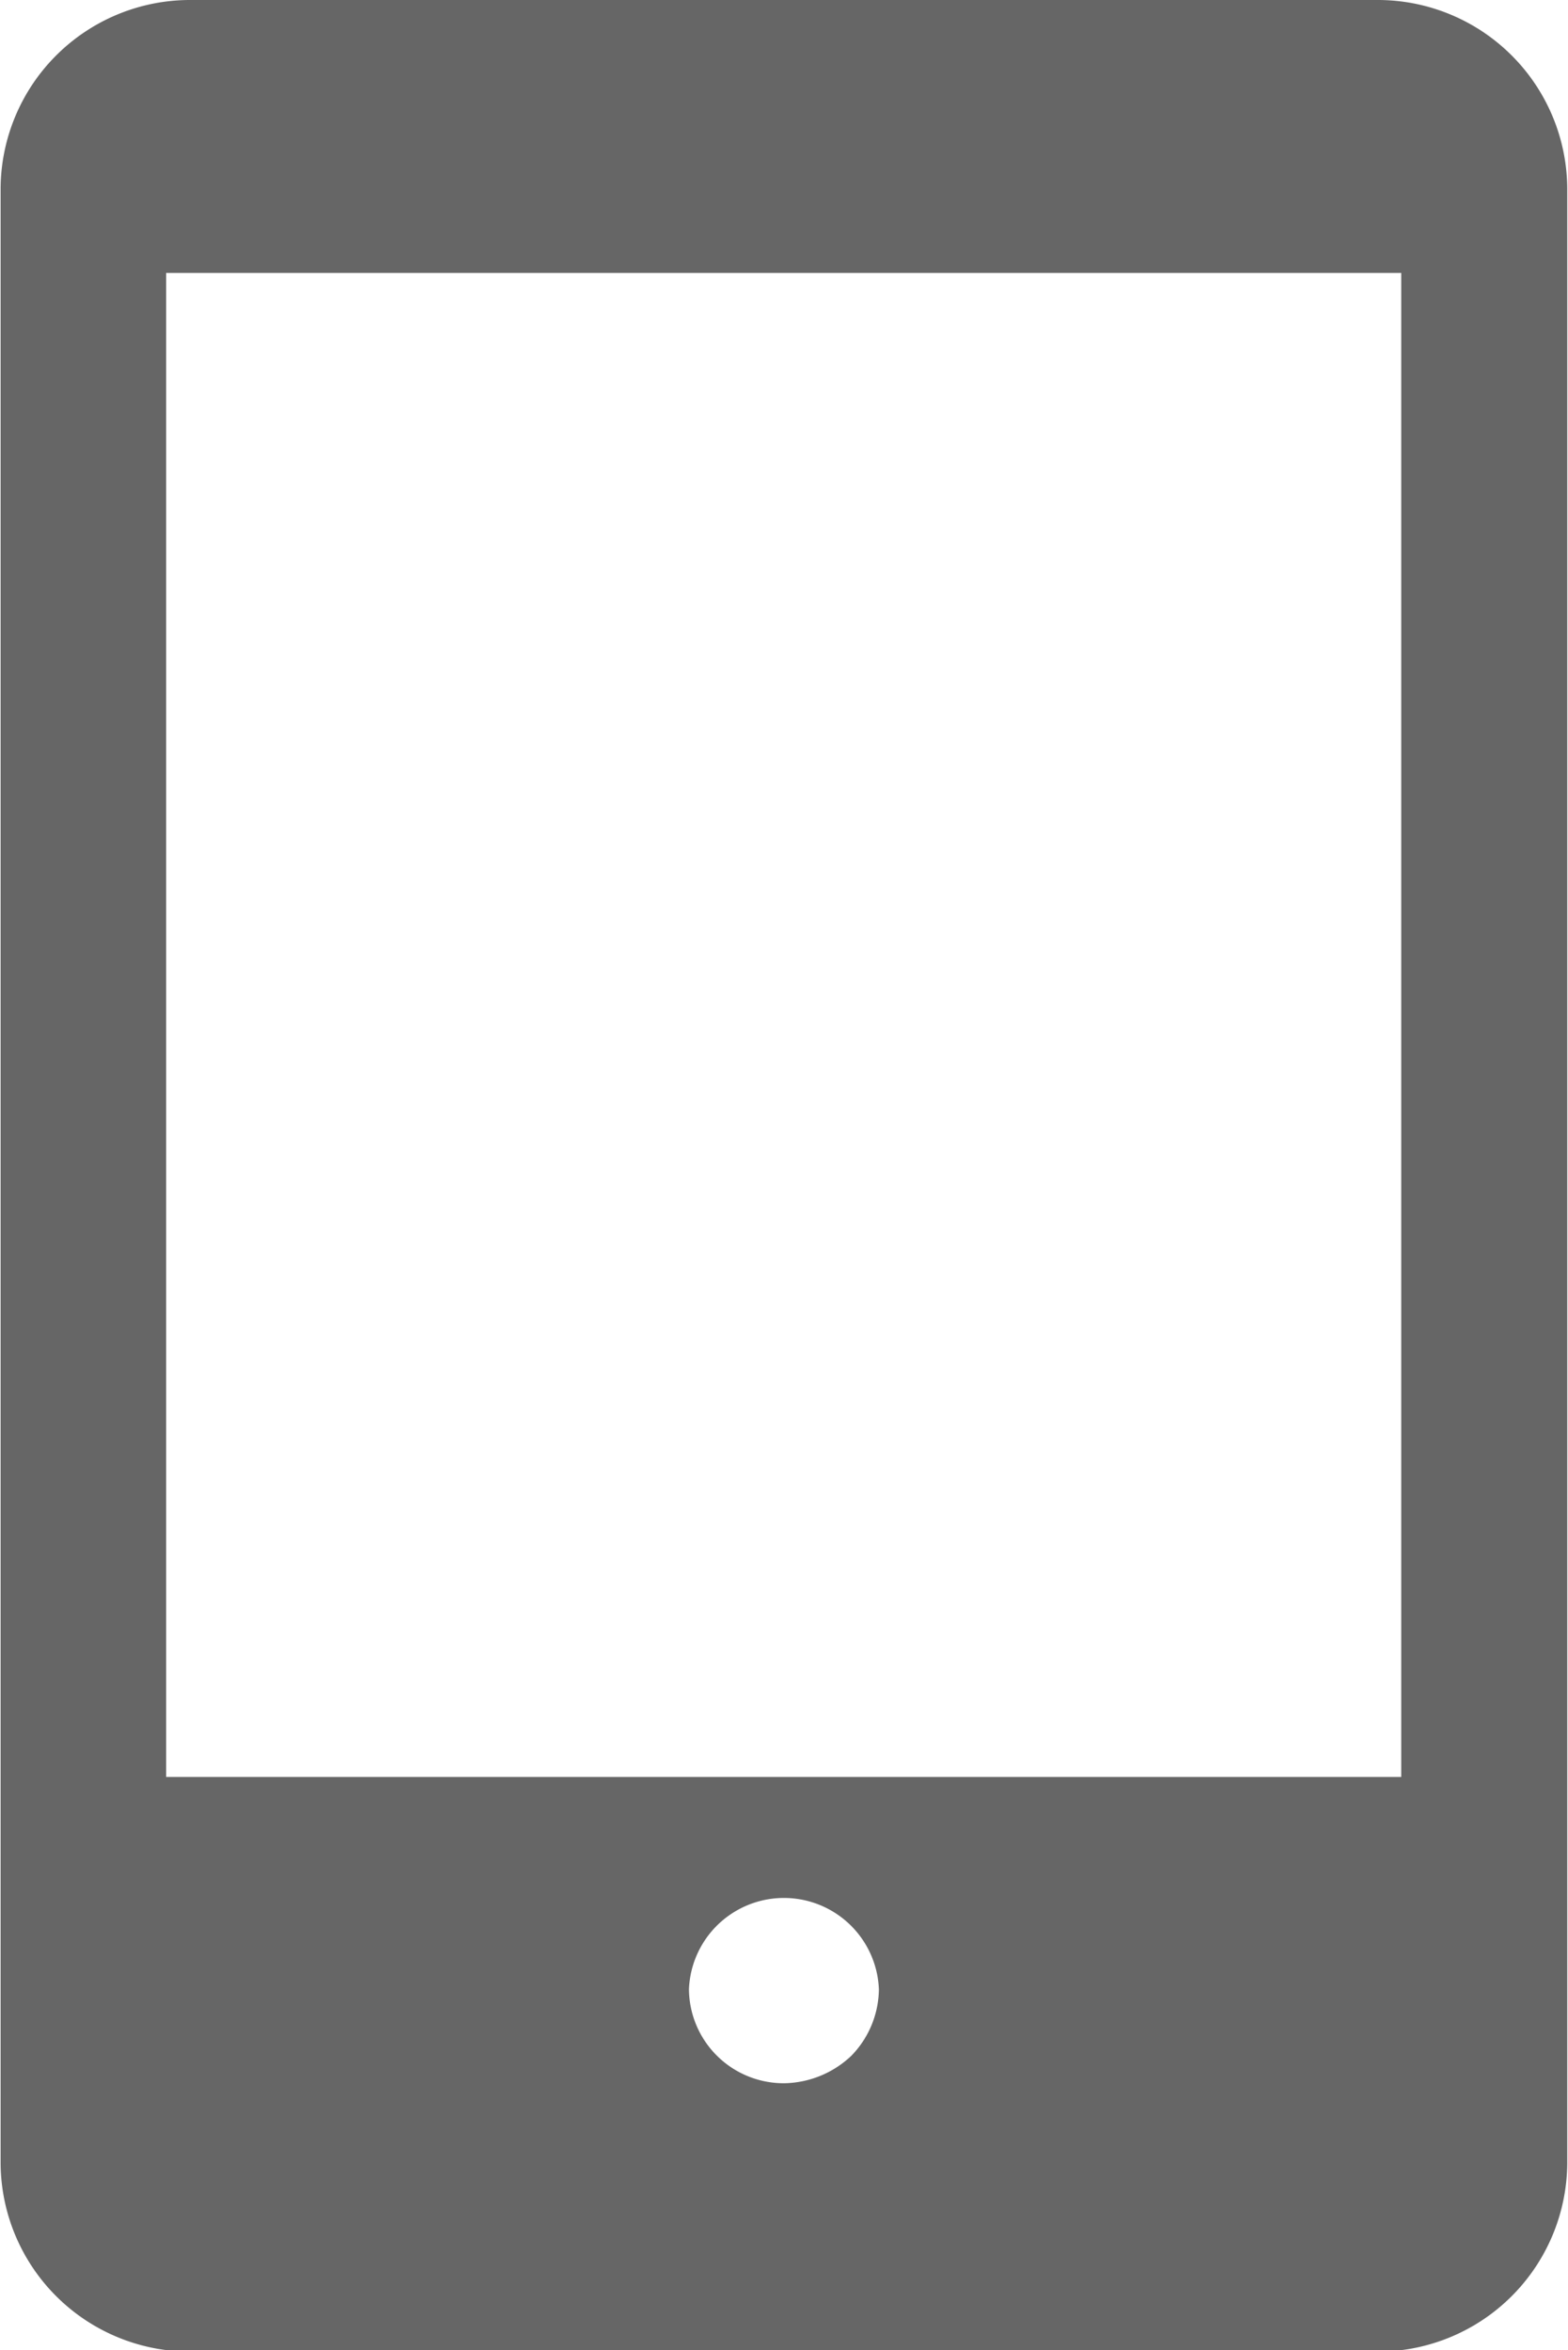 <svg xmlns="http://www.w3.org/2000/svg" width="10.344" height="15.5" viewBox="0 0 10.344 15.5">
  <defs>
    <style>
      .cls-1 {
        fill: #666;
        fill-rule: evenodd;
      }
    </style>
  </defs>
  <path id="手机_1" data-name="手机 1" class="cls-1" d="M308.742,1063.51h-7.829a1.25,1.25,0,0,1-1.253-1.24v-13.03a1.25,1.25,0,0,1,1.253-1.24h7.829a1.25,1.25,0,0,1,1.253,1.24v13.03A1.25,1.25,0,0,1,308.742,1063.51Zm-3.914-1.77a0.658,0.658,0,0,0,.443-0.18,0.637,0.637,0,0,0,.183-0.44,0.627,0.627,0,0,0-1.253,0A0.625,0.625,0,0,0,304.828,1061.74Zm4.075-11.94h-8.151v9.92H308.9v-9.92Z" transform="translate(-299.656 -1048)"/>
</svg>
